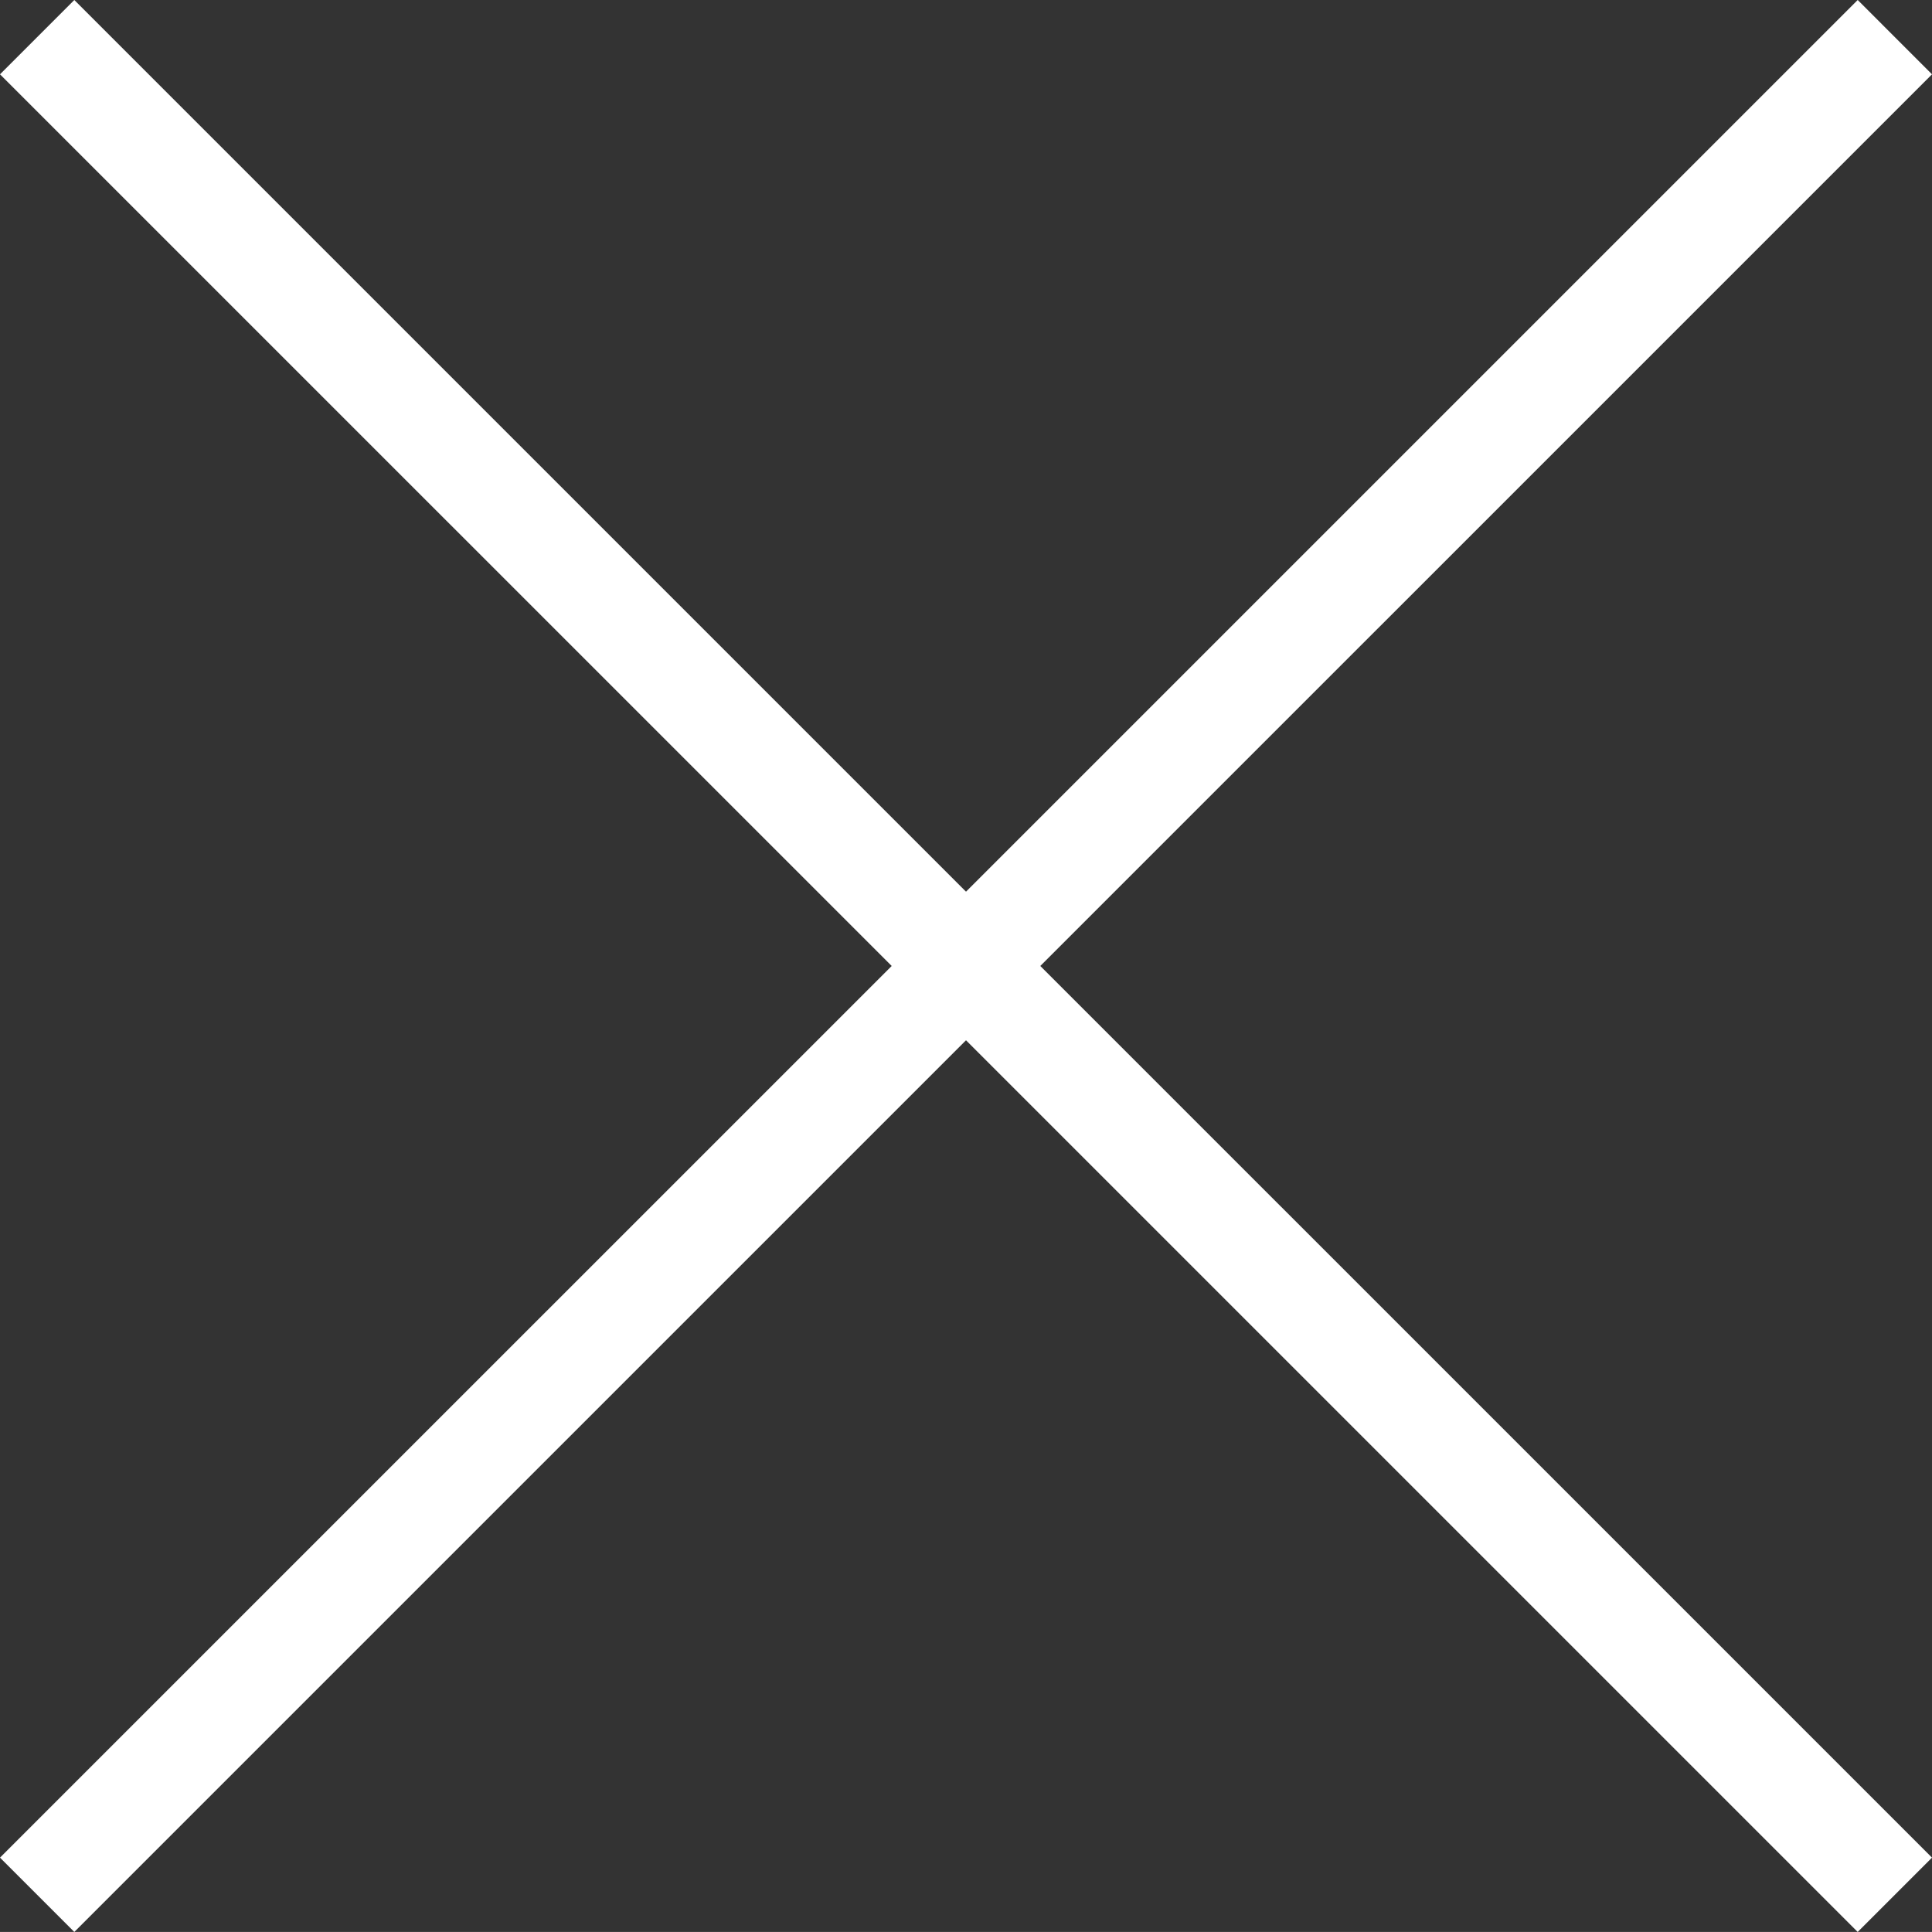 <svg xmlns="http://www.w3.org/2000/svg" width="36.77" height="36.769" viewBox="0 0 36.77 36.769"><rect x="0" y="0" width="36.77" height="36.769" fill="#333333" stroke="none"/><g transform="translate(0.01 -0.002)"><path d="M667.322,37.772l35.356,35.355Z" transform="translate(-666.625 -37.063)" fill="none" stroke="#fff" stroke-width="2" fill-rule="evenodd"/><path d="M667.322,73.127l35.356-35.355Z" transform="translate(-666.625 -37.063)" fill="none" stroke="#fff" stroke-width="2" fill-rule="evenodd"/></g></svg>